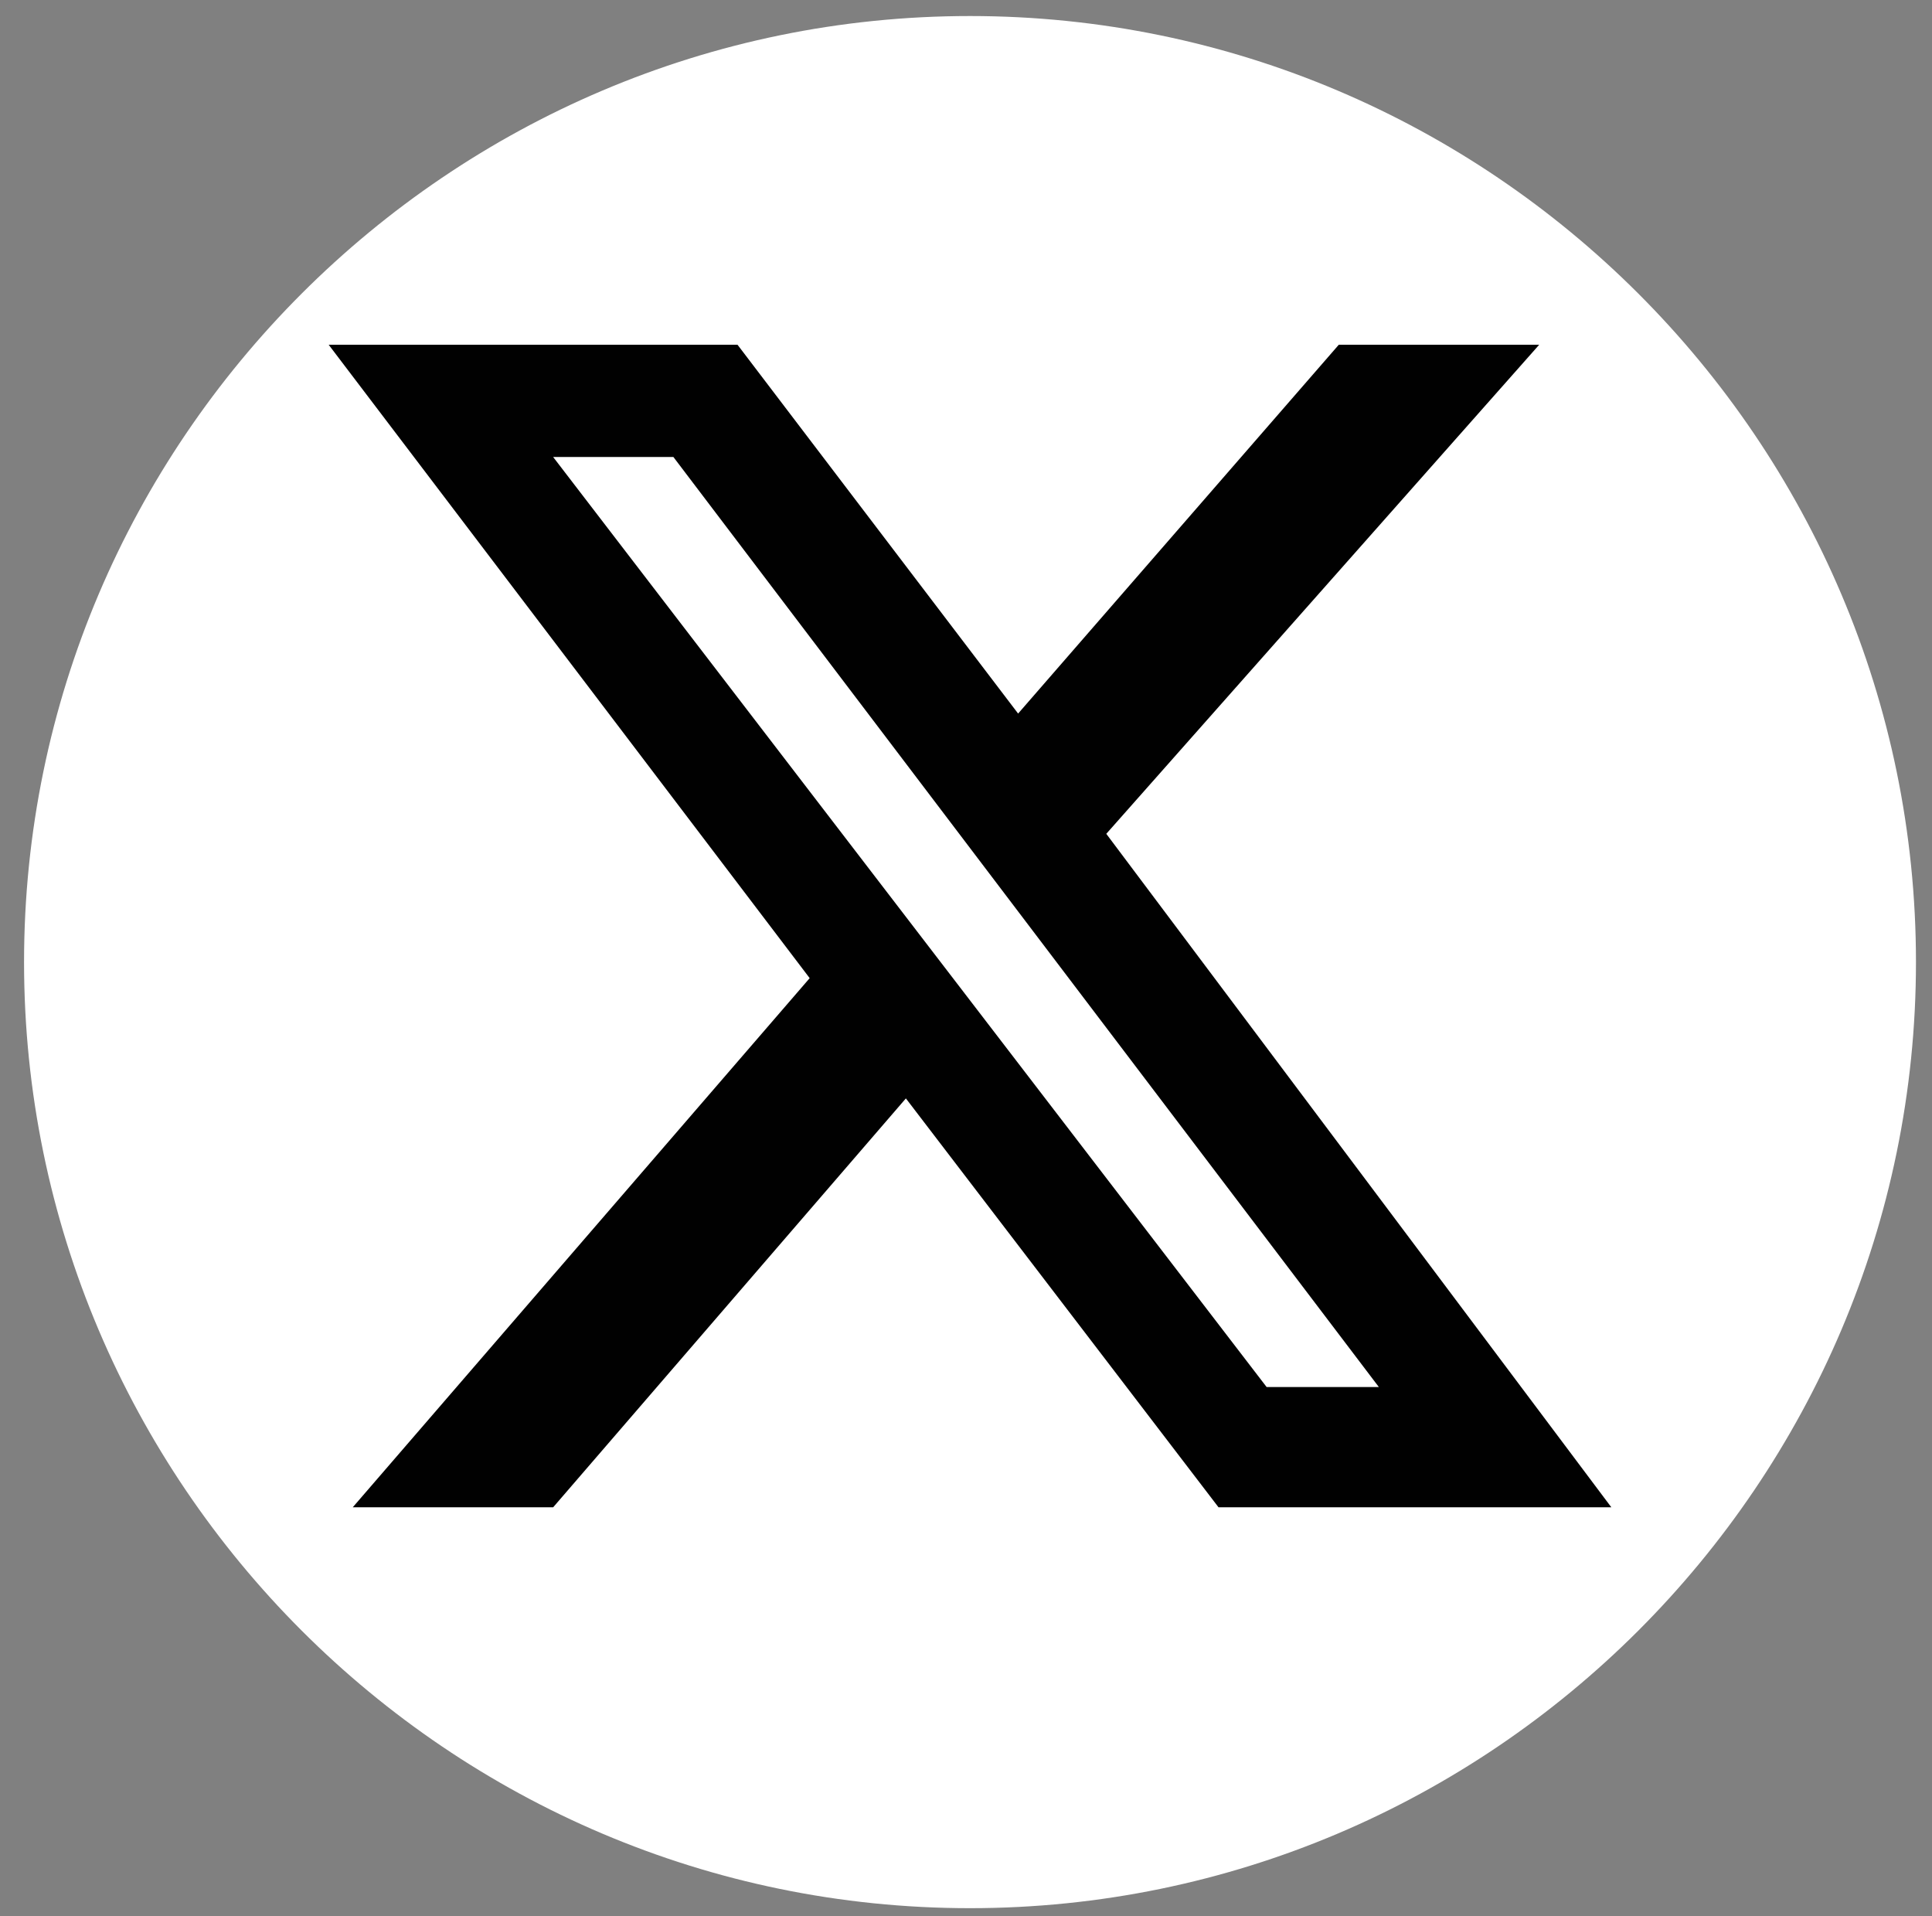 <?xml version="1.0" encoding="UTF-8"?> <svg xmlns="http://www.w3.org/2000/svg" id="Layer_1" data-name="Layer 1" version="1.1" viewBox="0 0 24.1 23.9"><rect x="0" y="0" width="24.1" height="23.9" fill="#808080" stroke="none"/><defs><style> .cls-1 { fill: #010101; } .cls-1, .cls-2 { stroke-width: 0px; } .cls-2 { fill: #fff; } </style></defs><path id="Path_27" data-name="Path 27" class="cls-2" d="M13.6,10.3h0s0,0,0,0M23.9,12C23.9,5.5,18.6.2,12.1.2,5.6.2.3,5.5.3,12c0,6.5,5.3,11.8,11.8,11.8,6.5,0,11.8-5.3,11.8-11.8"></path><path class="cls-1" d="M16.7,4.3h2.5l-5.4,6.1,6.3,8.4h-4.9l-3.9-5.1-4.4,5.1h-2.5l5.7-6.6-6-7.9h5.1l3.5,4.6,4-4.6h0ZM15.8,17.3h1.4L8.4,5.7h-1.5l8.9,11.6Z"></path></svg> 